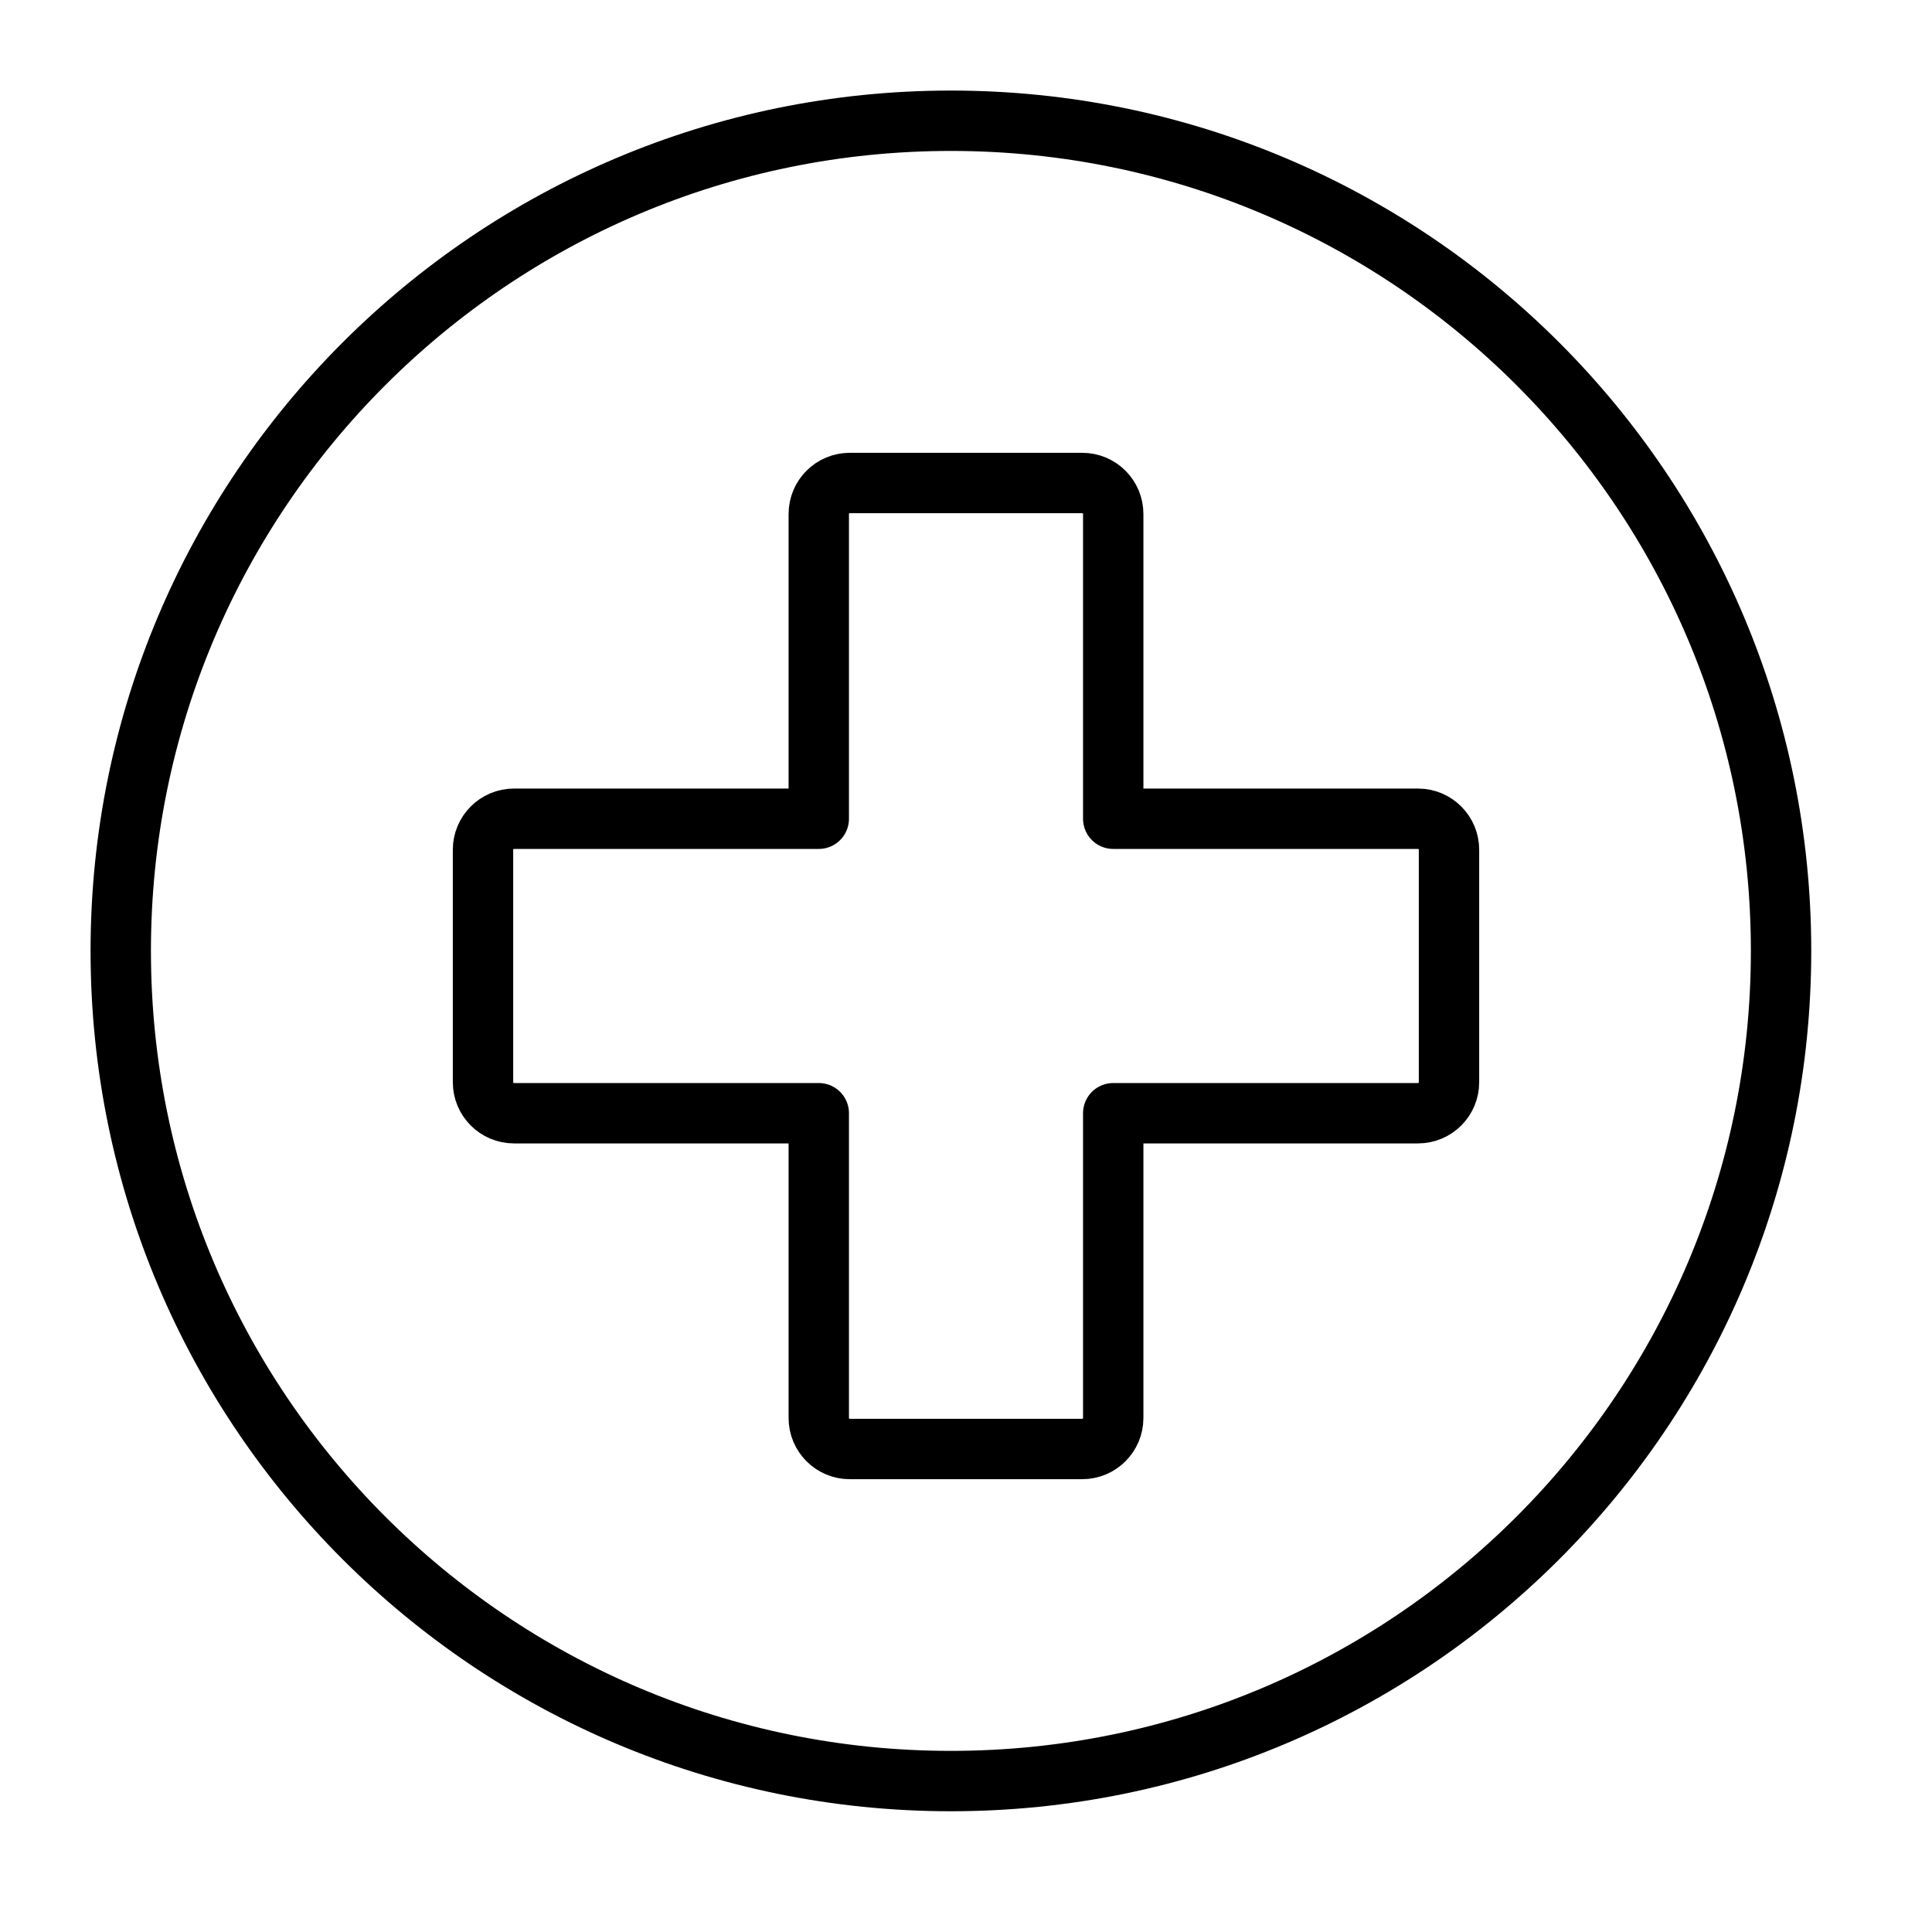 <?xml version="1.0" encoding="UTF-8"?>
<svg width="64px" height="64px" viewBox="0 0 64 64" version="1.1" xmlns="http://www.w3.org/2000/svg" xmlns:xlink="http://www.w3.org/1999/xlink">
    <!-- Generator: Sketch 57.1 (83088) - https://sketch.com -->
    <title>Artboard Copy 2</title>
    <desc>Created with Sketch.</desc>
    <g id="Artboard-Copy-2" stroke="none" stroke-width="1" fill="none" fill-rule="evenodd" stroke-linecap="round" stroke-linejoin="round">
        <g id="Group-5" transform="translate(4, 4)" stroke="#000000" stroke-width="2">
            <path d="M27.5,0 C42.688,0 55,12.312 55,27.5 C55,42.688 42.688,55 27.5,55 C12.312,55 0,42.688 0,27.5 C0,12.312 12.312,0 27.5,0 Z" id="Stroke-1"></path>
            <path d="M42.974,23.122 L32.877,23.122 L32.877,13.027 C32.877,12.459 32.418,12 31.85,12 L24.149,12 C23.582,12 23.123,12.459 23.123,13.027 L23.123,23.122 L13.025,23.122 C12.459,23.122 12,23.583 12,24.149 L12,31.85 C12,32.416 12.459,32.877 13.025,32.877 L23.123,32.877 L23.123,42.973 C23.123,43.541 23.582,44 24.149,44 L31.85,44 C32.416,44 32.877,43.541 32.877,42.973 L32.877,32.877 L42.974,32.877 C43.54,32.877 44,32.418 44,31.85 L44,24.149 C44,23.583 43.541,23.122 42.974,23.122 Z" id="Stroke-3"></path>
        </g>
    </g>
</svg>